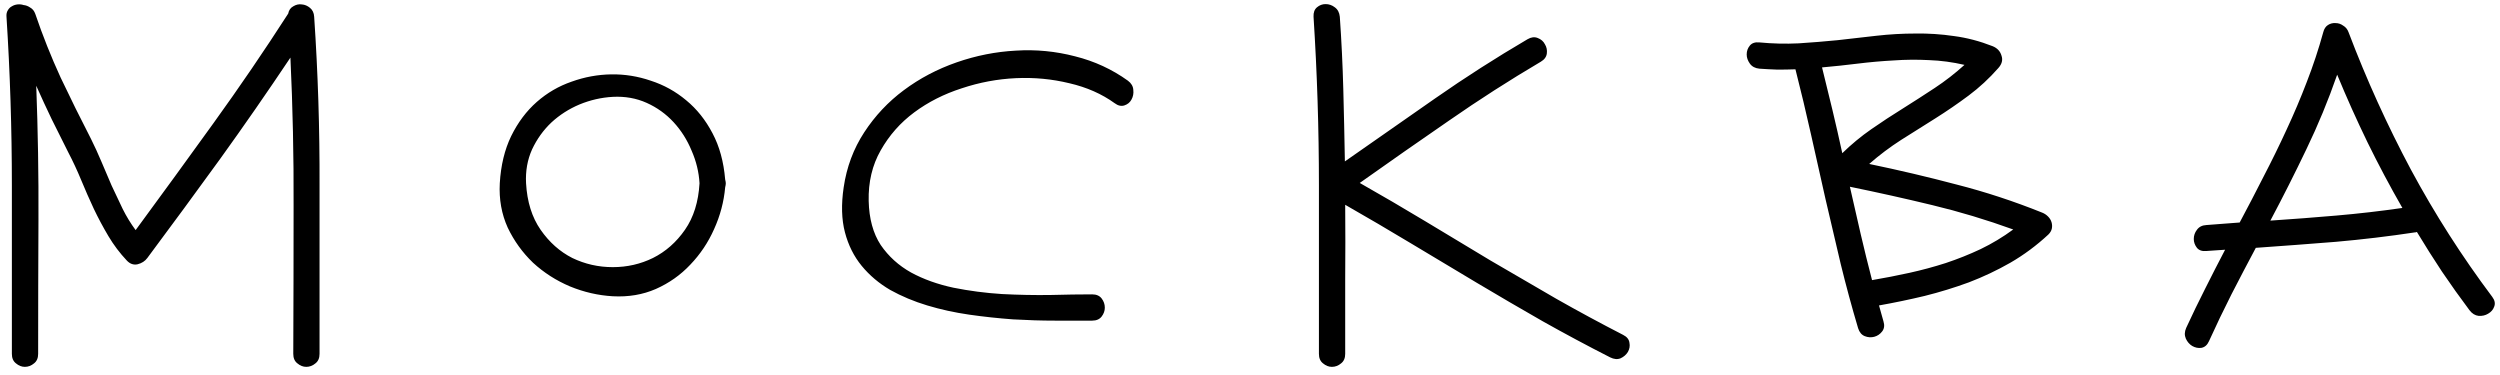 <?xml version="1.0" encoding="UTF-8"?> <svg xmlns="http://www.w3.org/2000/svg" width="307" height="46" viewBox="0 0 307 46" fill="none"><path d="M35.392 1.669C35.47 1.255 35.677 0.957 36.014 0.775C36.351 0.568 36.701 0.49 37.064 0.542C37.426 0.568 37.763 0.711 38.074 0.97C38.385 1.229 38.554 1.592 38.58 2.058C39.046 8.951 39.266 15.857 39.24 22.776C39.24 29.67 39.24 36.563 39.24 43.456C39.24 43.974 39.072 44.363 38.735 44.622C38.398 44.907 38.023 45.05 37.608 45.05C37.219 45.05 36.856 44.907 36.52 44.622C36.183 44.363 36.014 43.974 36.014 43.456C36.04 37.366 36.053 31.302 36.053 25.264C36.079 19.226 35.949 13.162 35.664 7.073C32.84 11.296 29.963 15.443 27.035 19.511C24.107 23.554 21.127 27.609 18.095 31.678C17.809 32.067 17.408 32.326 16.89 32.455C16.397 32.559 15.957 32.404 15.568 31.989C14.713 31.082 13.961 30.084 13.313 28.996C12.666 27.907 12.07 26.793 11.525 25.653C10.981 24.487 10.463 23.308 9.971 22.116C9.478 20.924 8.947 19.783 8.377 18.695C7.703 17.347 7.029 16 6.356 14.652C5.708 13.305 5.073 11.931 4.451 10.532C4.658 16.052 4.749 21.546 4.723 27.013C4.697 32.455 4.684 37.936 4.684 43.456C4.684 43.974 4.516 44.363 4.179 44.622C3.842 44.907 3.466 45.05 3.052 45.05C2.663 45.05 2.3 44.907 1.963 44.622C1.626 44.363 1.458 43.974 1.458 43.456C1.458 36.563 1.458 29.67 1.458 22.776C1.458 15.857 1.238 8.951 0.797 2.058C0.771 1.747 0.823 1.488 0.952 1.281C1.082 1.048 1.25 0.879 1.458 0.775C1.665 0.646 1.898 0.568 2.157 0.542C2.417 0.516 2.663 0.542 2.896 0.62C3.181 0.646 3.453 0.75 3.712 0.931C3.997 1.086 4.205 1.346 4.334 1.708C5.241 4.377 6.278 6.982 7.444 9.521C8.636 12.035 9.88 14.549 11.176 17.062C11.616 17.944 12.044 18.876 12.458 19.861C12.873 20.82 13.287 21.792 13.702 22.776C14.143 23.735 14.596 24.694 15.063 25.653C15.529 26.586 16.06 27.454 16.656 28.257C19.896 23.852 23.083 19.472 26.219 15.119C29.38 10.739 32.438 6.256 35.392 1.669ZM89.05 23.01C88.894 24.772 88.441 26.482 87.689 28.141C86.964 29.773 85.992 31.224 84.774 32.494C83.582 33.764 82.17 34.762 80.537 35.487C78.93 36.187 77.168 36.485 75.251 36.381C73.463 36.278 71.713 35.876 70.003 35.176C68.293 34.451 66.777 33.479 65.455 32.261C64.159 31.017 63.123 29.579 62.345 27.946C61.594 26.288 61.27 24.474 61.374 22.504C61.503 20.302 61.97 18.371 62.773 16.712C63.602 15.028 64.652 13.629 65.921 12.514C67.191 11.4 68.617 10.571 70.197 10.027C71.778 9.457 73.398 9.159 75.056 9.133C76.715 9.107 78.334 9.366 79.915 9.91C81.522 10.428 82.973 11.232 84.269 12.32C85.564 13.383 86.64 14.73 87.495 16.363C88.35 17.969 88.868 19.861 89.05 22.038C89.102 22.245 89.127 22.401 89.127 22.504C89.127 22.634 89.102 22.802 89.05 23.01ZM64.6 22.504C64.729 24.785 65.326 26.689 66.388 28.218C67.45 29.747 68.746 30.901 70.275 31.678C71.83 32.429 73.488 32.805 75.251 32.805C77.013 32.805 78.658 32.429 80.187 31.678C81.742 30.901 83.051 29.747 84.113 28.218C85.176 26.689 85.772 24.785 85.901 22.504C85.823 21.131 85.499 19.796 84.929 18.501C84.385 17.179 83.647 16.013 82.714 15.002C81.781 13.992 80.68 13.201 79.41 12.631C78.14 12.061 76.754 11.815 75.251 11.893C73.851 11.97 72.491 12.281 71.169 12.825C69.873 13.37 68.72 14.108 67.71 15.041C66.725 15.974 65.934 17.075 65.338 18.345C64.768 19.615 64.522 21.001 64.6 22.504ZM134.117 39.374C132.743 39.374 131.227 39.374 129.569 39.374C127.91 39.374 126.187 39.322 124.399 39.219C122.611 39.089 120.81 38.895 118.996 38.636C117.208 38.377 115.498 38.001 113.865 37.508C112.232 37.016 110.716 36.381 109.317 35.604C107.944 34.8 106.778 33.816 105.819 32.65C104.86 31.483 104.173 30.11 103.759 28.529C103.344 26.949 103.292 25.109 103.603 23.01C103.966 20.522 104.808 18.267 106.13 16.246C107.451 14.225 109.071 12.502 110.989 11.076C112.932 9.625 115.096 8.485 117.48 7.656C119.864 6.826 122.287 6.347 124.749 6.217C127.211 6.062 129.634 6.295 132.018 6.917C134.402 7.513 136.566 8.511 138.509 9.91C138.924 10.221 139.144 10.597 139.17 11.037C139.222 11.478 139.144 11.88 138.937 12.242C138.755 12.579 138.47 12.812 138.082 12.942C137.693 13.072 137.291 12.981 136.877 12.67C135.296 11.53 133.443 10.713 131.318 10.221C129.193 9.703 127.003 9.495 124.749 9.599C122.494 9.703 120.279 10.117 118.102 10.843C115.925 11.543 113.982 12.527 112.271 13.797C110.561 15.067 109.188 16.622 108.151 18.462C107.114 20.276 106.622 22.349 106.674 24.681C106.726 26.858 107.218 28.659 108.151 30.084C109.11 31.483 110.354 32.611 111.883 33.466C113.412 34.295 115.148 34.917 117.091 35.332C119.035 35.721 121.017 35.98 123.039 36.109C125.06 36.213 127.029 36.252 128.947 36.226C130.891 36.174 132.614 36.148 134.117 36.148C134.635 36.148 135.024 36.316 135.283 36.653C135.542 36.99 135.672 37.366 135.672 37.781C135.672 38.169 135.542 38.532 135.283 38.869C135.024 39.206 134.635 39.374 134.117 39.374ZM161.964 43.456C161.964 36.563 161.964 29.67 161.964 22.776C161.964 15.857 161.744 8.951 161.303 2.058C161.277 1.54 161.42 1.151 161.731 0.892C162.042 0.633 162.392 0.503 162.78 0.503C163.195 0.503 163.571 0.633 163.908 0.892C164.27 1.151 164.478 1.54 164.529 2.058C164.737 5.038 164.879 8.005 164.957 10.96C165.035 13.888 165.1 16.842 165.151 19.822C168.857 17.231 172.55 14.652 176.23 12.087C179.909 9.521 183.693 7.098 187.58 4.818C188.021 4.559 188.435 4.507 188.824 4.663C189.238 4.818 189.536 5.077 189.718 5.44C189.925 5.777 190.003 6.153 189.951 6.567C189.899 6.982 189.653 7.319 189.213 7.578C185.351 9.858 181.594 12.268 177.94 14.808C174.286 17.322 170.632 19.874 166.978 22.465C169.673 23.994 172.356 25.562 175.025 27.169C177.694 28.776 180.363 30.382 183.032 31.989C185.727 33.57 188.422 35.137 191.117 36.692C193.812 38.221 196.546 39.698 199.319 41.123C199.785 41.357 200.045 41.681 200.096 42.095C200.174 42.484 200.109 42.86 199.902 43.223C199.695 43.559 199.397 43.819 199.008 44C198.619 44.156 198.192 44.117 197.725 43.883C194.927 42.458 192.167 40.981 189.446 39.452C186.725 37.897 184.017 36.316 181.322 34.71C178.653 33.103 175.971 31.497 173.275 29.89C170.606 28.283 167.911 26.702 165.19 25.148C165.216 28.205 165.216 31.263 165.19 34.321C165.19 37.353 165.19 40.398 165.19 43.456C165.19 43.974 165.022 44.363 164.685 44.622C164.348 44.907 163.972 45.05 163.558 45.05C163.169 45.05 162.806 44.907 162.469 44.622C162.132 44.363 161.964 43.974 161.964 43.456ZM250.8 26.119C251.059 26.223 251.292 26.378 251.499 26.586C251.707 26.793 251.849 27.026 251.927 27.285C252.005 27.545 252.018 27.804 251.966 28.063C251.914 28.322 251.772 28.568 251.538 28.801C250.087 30.149 248.532 31.302 246.874 32.261C245.241 33.194 243.544 33.997 241.782 34.671C240.02 35.319 238.206 35.876 236.34 36.342C234.5 36.783 232.634 37.172 230.742 37.508C230.846 37.845 230.937 38.169 231.014 38.48C231.092 38.791 231.183 39.115 231.287 39.452C231.442 39.944 231.39 40.359 231.131 40.696C230.872 41.033 230.548 41.253 230.159 41.357C229.771 41.46 229.382 41.434 228.993 41.279C228.604 41.123 228.332 40.8 228.177 40.307C227.399 37.69 226.687 35.06 226.039 32.416C225.417 29.747 224.795 27.091 224.173 24.448C223.577 21.779 222.981 19.122 222.385 16.479C221.789 13.81 221.154 11.154 220.48 8.511C219.729 8.537 218.99 8.55 218.265 8.55C217.539 8.524 216.801 8.485 216.049 8.433C215.531 8.381 215.142 8.174 214.883 7.811C214.624 7.448 214.494 7.073 214.494 6.684C214.494 6.269 214.624 5.906 214.883 5.595C215.142 5.284 215.531 5.155 216.049 5.207C217.656 5.362 219.262 5.401 220.869 5.323C222.476 5.22 224.07 5.09 225.65 4.935C227.257 4.753 228.851 4.572 230.431 4.39C232.038 4.209 233.632 4.118 235.213 4.118C236.793 4.092 238.374 4.196 239.955 4.429C241.536 4.637 243.116 5.051 244.697 5.673C245.267 5.906 245.63 6.295 245.785 6.839C245.967 7.358 245.837 7.863 245.397 8.355C244.282 9.625 243.064 10.752 241.743 11.737C240.421 12.722 239.061 13.655 237.661 14.536C236.262 15.417 234.863 16.298 233.463 17.179C232.09 18.06 230.781 19.045 229.537 20.133C233.165 20.885 236.741 21.727 240.266 22.66C243.816 23.567 247.327 24.72 250.8 26.119ZM241.238 7.967C239.786 7.63 238.335 7.435 236.884 7.383C235.433 7.306 233.982 7.319 232.53 7.422C231.079 7.5 229.615 7.63 228.138 7.811C226.687 7.992 225.223 8.148 223.746 8.278C224.186 10.04 224.614 11.789 225.028 13.525C225.443 15.261 225.845 17.023 226.233 18.812C227.348 17.723 228.54 16.738 229.809 15.857C231.079 14.976 232.362 14.134 233.658 13.331C234.979 12.502 236.288 11.659 237.584 10.804C238.879 9.949 240.097 9.003 241.238 7.967ZM227.166 22.932C227.607 24.875 228.047 26.806 228.488 28.724C228.928 30.615 229.395 32.507 229.887 34.399C231.416 34.14 232.945 33.842 234.474 33.505C236.003 33.168 237.493 32.766 238.944 32.3C240.421 31.808 241.847 31.237 243.22 30.59C244.619 29.916 245.954 29.112 247.224 28.18C243.933 26.988 240.616 25.99 237.273 25.186C233.956 24.383 230.587 23.632 227.166 22.932ZM288.404 3.963C290.606 9.768 293.159 15.391 296.061 20.833C298.989 26.275 302.319 31.483 306.051 36.459C306.362 36.874 306.44 37.275 306.284 37.664C306.155 38.027 305.909 38.312 305.546 38.519C305.209 38.727 304.82 38.817 304.38 38.791C303.939 38.739 303.563 38.506 303.252 38.092C302.086 36.537 300.959 34.956 299.871 33.349C298.808 31.743 297.784 30.123 296.8 28.491C296.748 28.491 296.709 28.503 296.683 28.529C296.683 28.529 296.657 28.529 296.605 28.529C293.34 29.022 290.088 29.41 286.849 29.695C283.61 29.955 280.331 30.201 277.014 30.434C276.004 32.326 275.006 34.23 274.021 36.148C273.063 38.04 272.143 39.957 271.261 41.901C271.054 42.367 270.743 42.639 270.329 42.717C269.94 42.769 269.564 42.691 269.201 42.484C268.864 42.277 268.605 41.979 268.424 41.59C268.243 41.175 268.255 40.735 268.463 40.268C269.214 38.636 269.992 37.029 270.795 35.448C271.598 33.842 272.415 32.248 273.244 30.667C272.855 30.693 272.466 30.719 272.078 30.745C271.689 30.771 271.313 30.797 270.951 30.823C270.432 30.875 270.044 30.745 269.784 30.434C269.525 30.097 269.396 29.734 269.396 29.346C269.396 28.931 269.525 28.555 269.784 28.218C270.044 27.856 270.432 27.661 270.951 27.635C271.624 27.584 272.298 27.532 272.972 27.48C273.672 27.428 274.358 27.376 275.032 27.324C276.043 25.433 277.027 23.541 277.986 21.649C278.971 19.757 279.904 17.853 280.785 15.935C281.692 13.992 282.521 12.035 283.273 10.066C284.05 8.07 284.724 6.036 285.294 3.963C285.398 3.548 285.592 3.25 285.877 3.069C286.162 2.887 286.473 2.81 286.81 2.836C287.147 2.836 287.458 2.939 287.743 3.147C288.054 3.328 288.274 3.6 288.404 3.963ZM278.802 27.091C281.523 26.91 284.231 26.702 286.927 26.469C289.622 26.236 292.317 25.925 295.012 25.536C293.483 22.867 292.057 20.185 290.736 17.49C289.414 14.769 288.17 11.996 287.004 9.172C285.916 12.307 284.659 15.352 283.234 18.306C281.834 21.235 280.357 24.163 278.802 27.091Z" fill="black"></path></svg> 